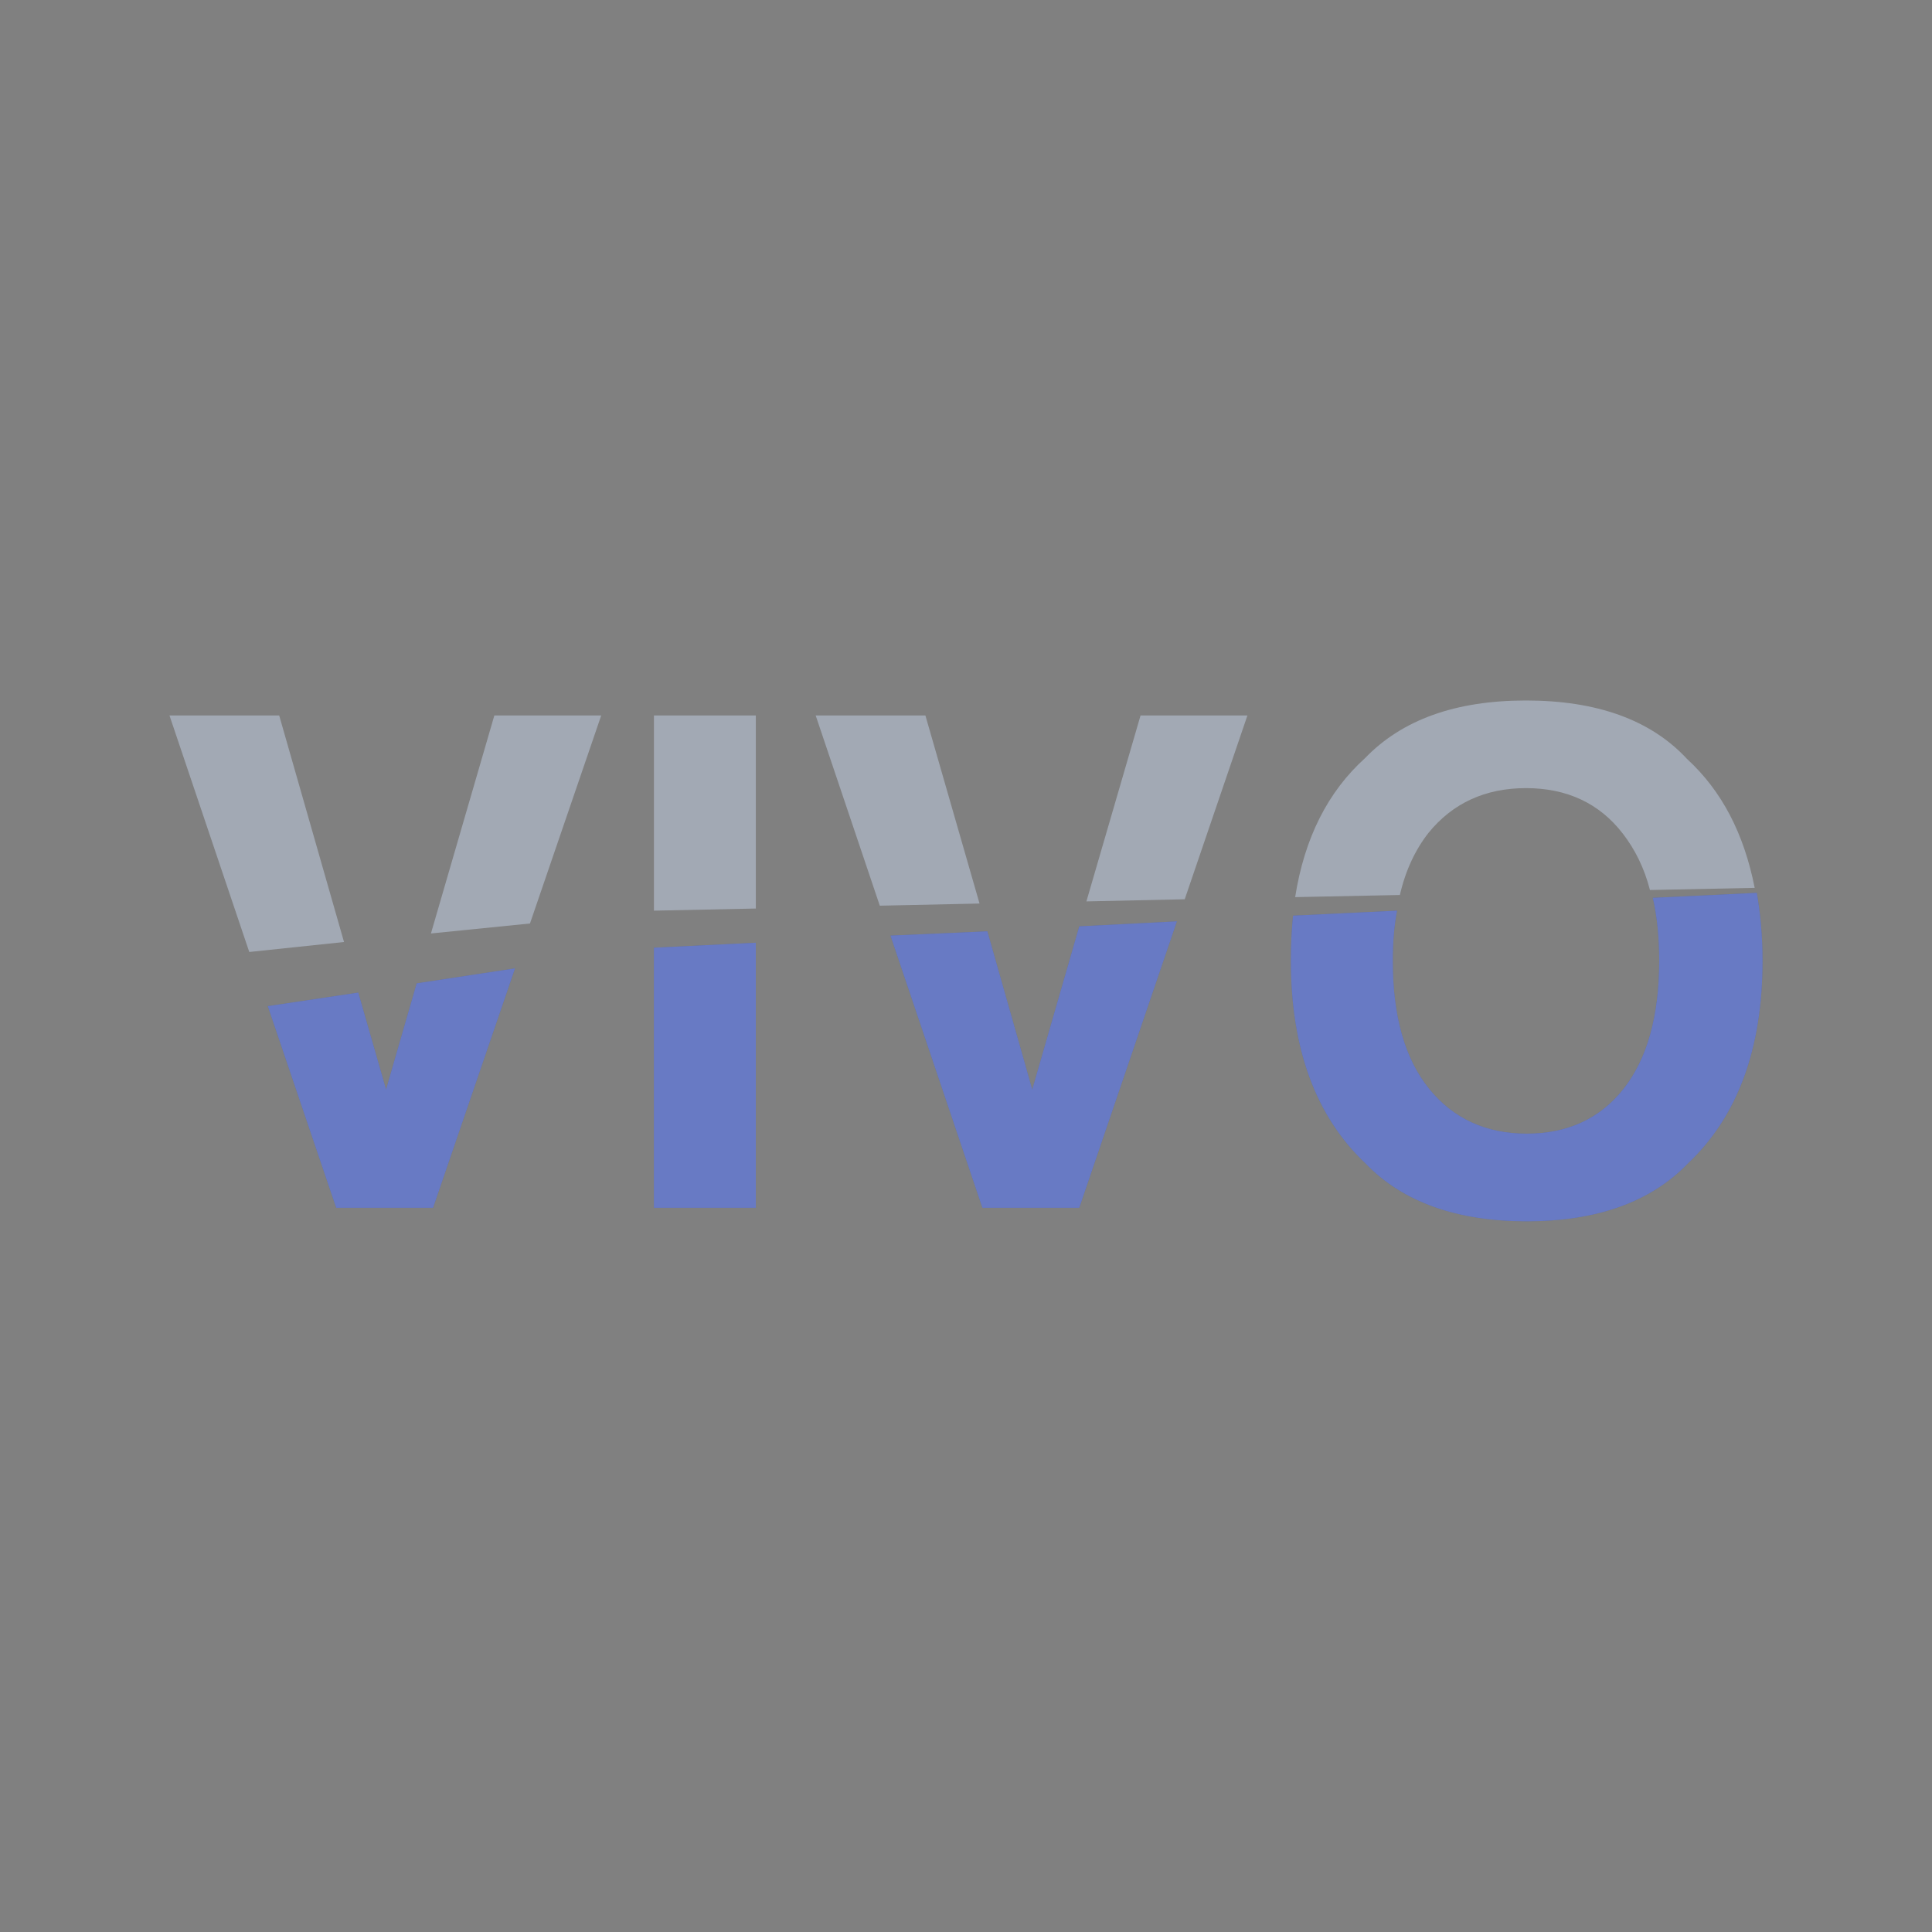 <svg width="684" height="684" viewBox="0 0 684 684" fill="none" xmlns="http://www.w3.org/2000/svg">
<rect x="0" y="0" width="684" height="684" fill="#808080" stroke="none"/>
<path d="M212.855 253.297H175.019L152.57 330.481L187.632 326.95L212.855 253.297Z" fill="#A2A9B4"/>
<path d="M136.68 385.721L126.843 351.417L94.809 356.21L119.023 427.593H153.327L182.335 342.842L147.526 348.138L136.68 385.721Z" fill="#2842AB"/>
<path d="M136.68 385.721L126.843 351.417L94.809 356.21L119.023 427.593H153.327L182.335 342.842L147.526 348.138L136.68 385.721Z" fill="white" fill-opacity="0.3"/>
<path d="M98.844 253.297H60L88.25 337.039L121.798 333.508L98.844 253.297Z" fill="#A2A9B4"/>
<path d="M267.59 253.297H231.52V322.409L267.59 321.653V253.297Z" fill="#A2A9B4"/>
<path d="M231.52 427.593H267.59V333.76L231.52 335.526V427.593Z" fill="#2842AB"/>
<path d="M231.52 427.593H267.59V333.76L231.52 335.526V427.593Z" fill="white" fill-opacity="0.3"/>
<path d="M365.457 385.721L349.567 329.724L315.262 331.238L347.801 427.592H382.105L416.662 326.193L382.105 327.959L365.457 385.721Z" fill="#2842AB"/>
<path d="M365.457 385.721L349.567 329.724L315.262 331.238L347.801 427.592H382.105L416.662 326.193L382.105 327.959L365.457 385.721Z" fill="white" fill-opacity="0.3"/>
<path d="M327.623 253.297H288.778L311.48 320.644L346.792 319.887L327.623 253.297Z" fill="#A2A9B4"/>
<path d="M441.634 253.297H403.798L384.628 319.13L419.436 318.374L441.634 253.297Z" fill="#A2A9B4"/>
<path d="M585.155 317.869C586.669 324.428 587.425 331.995 587.425 340.066C587.425 359.741 583.137 374.875 574.814 385.469C566.49 396.063 554.887 401.359 540.51 401.359C526.132 401.359 514.529 396.063 505.953 385.469C497.377 374.875 493.089 359.741 493.089 340.066C493.089 333.76 493.594 327.707 494.603 322.41L457.777 324.175C457.272 329.22 457.019 334.517 457.019 340.066C457.019 371.344 465.848 395.306 483.504 411.953C496.62 425.574 515.79 432.385 540.51 432.385C565.229 432.385 584.398 425.574 597.515 411.953C615.172 395.306 624 371.344 624 340.066C624 331.49 623.243 323.419 621.982 316.104L585.155 317.869Z" fill="#2842AB"/>
<path d="M585.155 317.869C586.669 324.428 587.425 331.995 587.425 340.066C587.425 359.741 583.137 374.875 574.814 385.469C566.49 396.063 554.887 401.359 540.51 401.359C526.132 401.359 514.529 396.063 505.953 385.469C497.377 374.875 493.089 359.741 493.089 340.066C493.089 333.76 493.594 327.707 494.603 322.41L457.777 324.175C457.272 329.22 457.019 334.517 457.019 340.066C457.019 371.344 465.848 395.306 483.504 411.953C496.62 425.574 515.79 432.385 540.51 432.385C565.229 432.385 584.398 425.574 597.515 411.953C615.172 395.306 624 371.344 624 340.066C624 331.49 623.243 323.419 621.982 316.104L585.155 317.869Z" fill="white" fill-opacity="0.3"/>
<path d="M505.702 294.916C514.278 284.322 525.88 279.025 540.258 279.025C554.635 279.025 566.238 284.322 574.561 295.168C578.85 300.717 582.129 307.275 584.147 315.095L621.225 314.338C617.442 295.168 609.623 280.034 597.263 268.683C584.399 254.81 565.229 248 540.258 248C515.287 248 496.368 254.81 483.252 268.431C470.136 280.286 461.812 296.682 458.533 317.617L495.612 316.86C497.629 308.032 501.161 300.717 505.702 294.916Z" fill="#A2A9B4"/>
</svg>
